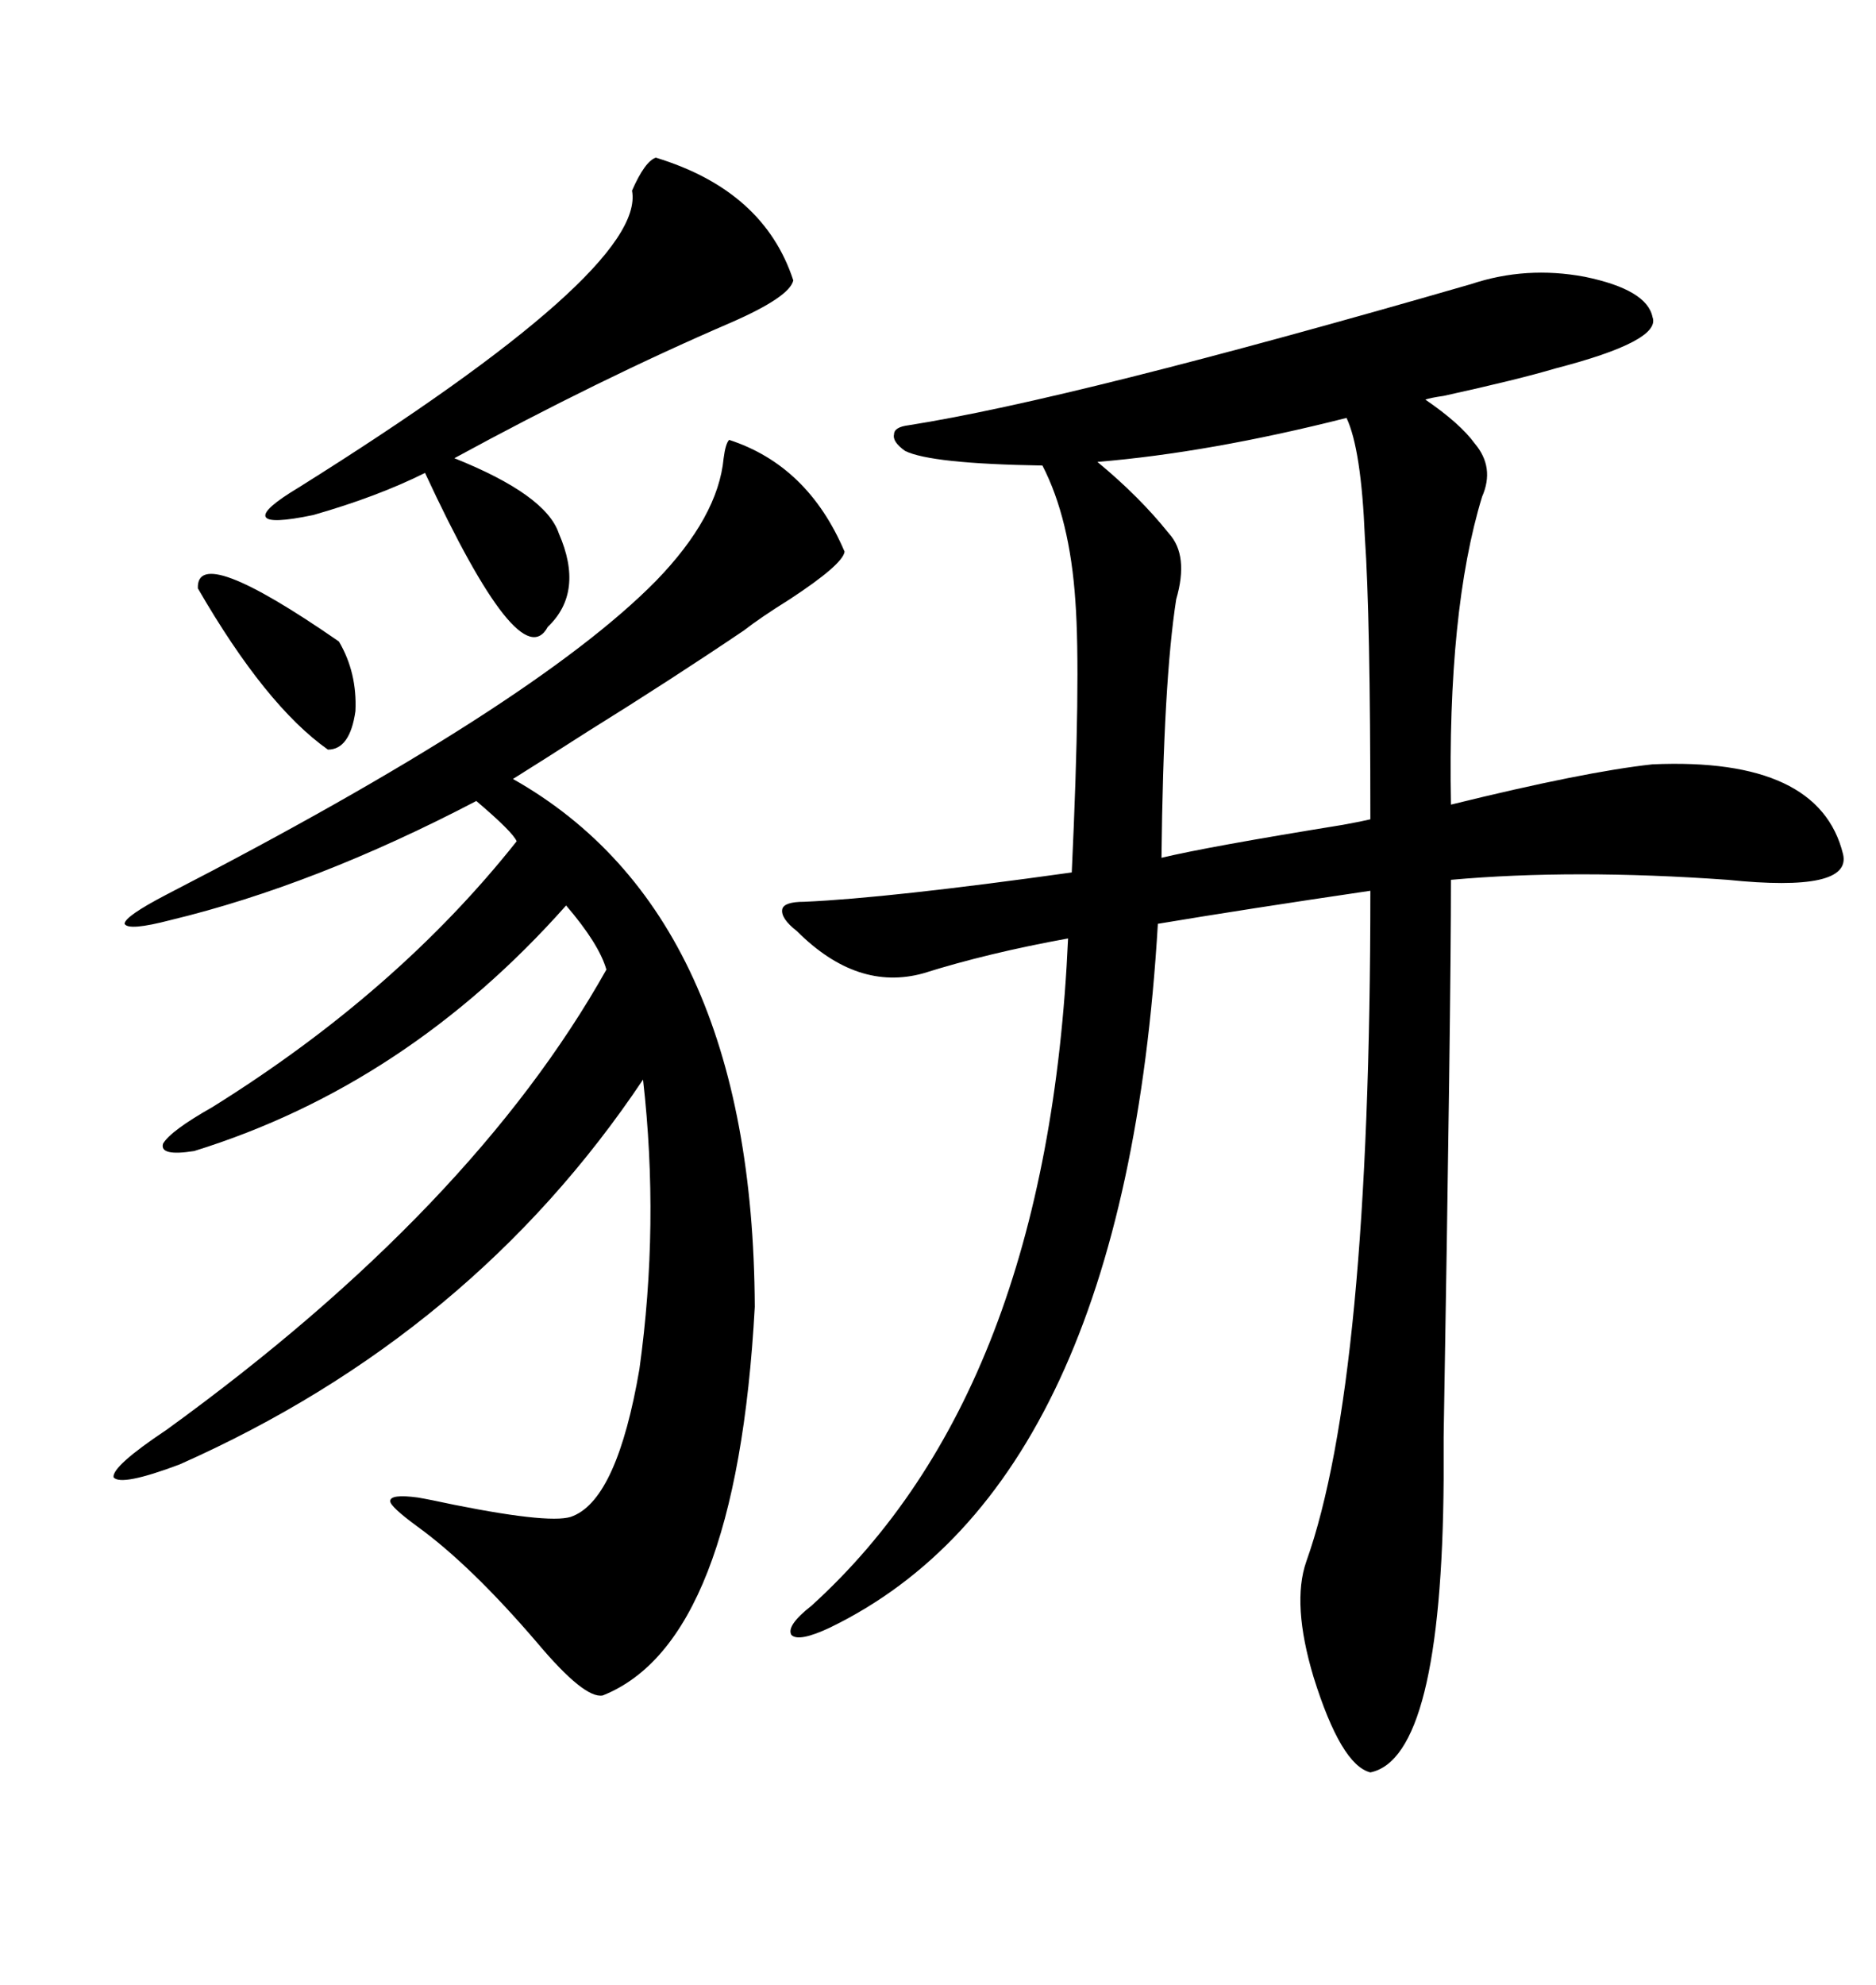 <svg xmlns="http://www.w3.org/2000/svg" xmlns:xlink="http://www.w3.org/1999/xlink" width="300" height="317.285"><path d="M235.25 45.41L235.25 45.41Q244.04 42.48 253.42 44.24L253.42 44.24Q263.38 46.29 264.26 50.68L264.26 50.68Q265.72 54.49 248.73 58.89L248.73 58.89Q242.87 60.64 230.86 63.28L230.86 63.28Q228.81 63.57 227.93 63.87L227.93 63.87Q233.50 67.68 235.84 70.90L235.84 70.90Q239.06 74.71 237.01 79.39L237.01 79.39Q231.45 97.56 232.03 128.61L232.03 128.61Q253.42 123.34 264.26 122.17L264.26 122.17Q290.92 121.00 294.73 136.52L294.73 136.52Q296.19 142.68 276.27 140.63L276.27 140.63Q251.66 138.87 232.03 140.63L232.03 140.63Q232.03 160.55 230.86 229.69L230.86 229.69Q230.86 236.13 230.86 236.43L230.86 236.43Q230.57 280.96 219.14 283.30L219.14 283.30Q214.45 282.13 210.06 268.07L210.06 268.07Q206.54 256.35 208.89 249.61L208.89 249.61Q219.14 220.90 219.14 142.38L219.14 142.38Q199.22 145.31 185.16 147.66L185.16 147.66Q179.88 237.30 132.71 260.16L132.71 260.16Q127.73 262.50 126.56 261.33L126.56 261.33Q125.68 259.86 129.79 256.64L129.79 256.64Q167.58 222.36 170.80 150L170.80 150Q157.91 152.34 147.66 155.57L147.66 155.57Q137.11 158.50 127.44 148.83L127.44 148.83Q124.80 146.78 125.10 145.31L125.10 145.31Q125.39 144.14 128.61 144.14L128.61 144.14Q142.09 143.55 171.39 139.45L171.39 139.45Q172.85 108.11 171.97 96.09L171.97 96.09Q171.09 82.91 166.70 74.41L166.70 74.41Q148.83 74.12 144.73 72.07L144.73 72.07Q142.68 70.61 142.97 69.43L142.97 69.43Q142.97 68.26 145.31 67.97L145.31 67.97Q171.39 63.87 235.25 45.41ZM116.60 70.31L116.60 70.31Q129.20 74.41 135.06 88.18L135.06 88.18Q134.77 90.23 126.27 95.80L126.27 95.80Q121.58 98.73 118.95 100.78L118.95 100.78Q107.23 108.69 94.04 116.89L94.04 116.89Q86.72 121.58 82.03 124.51L82.03 124.51Q120.41 146.19 120.70 208.89L120.70 208.89Q117.77 262.50 96.39 271.00L96.39 271.00Q93.46 271.58 85.84 262.50L85.84 262.50Q75.29 250.20 66.80 244.04L66.80 244.04Q62.40 240.82 62.40 239.94L62.40 239.94Q62.40 238.77 66.80 239.36L66.80 239.36Q68.55 239.65 72.66 240.53L72.66 240.53Q88.77 243.75 91.70 242.29L91.70 242.29Q98.73 239.36 102.25 218.85L102.25 218.85Q105.47 195.70 102.83 172.56L102.83 172.56Q75.59 213.28 28.71 234.08L28.71 234.08Q19.34 237.60 18.16 236.13L18.16 236.13Q17.87 234.38 26.66 228.52L26.66 228.52Q75.59 193.07 96.97 154.98L96.97 154.98Q95.80 150.88 90.53 144.73L90.53 144.73Q65.04 173.44 31.05 183.98L31.05 183.98Q25.49 184.86 26.07 182.81L26.07 182.81Q27.25 180.76 33.98 176.95L33.98 176.95Q63.57 158.50 82.62 134.47L82.62 134.47Q82.03 133.01 76.17 128.03L76.17 128.03Q50.39 141.50 27.25 147.07L27.25 147.07Q20.51 148.83 19.92 147.66L19.92 147.66Q19.92 146.48 26.66 142.97L26.66 142.97Q85.25 112.79 104.88 92.87L104.88 92.87Q114.84 82.62 115.72 73.24L115.72 73.24Q116.02 70.90 116.60 70.31ZM215.33 66.80L215.33 66.80Q193.36 72.36 175.49 73.83L175.49 73.83Q182.23 79.39 186.91 85.25L186.91 85.25Q190.14 88.77 188.09 95.80L188.09 95.80Q186.04 108.98 185.74 137.11L185.74 137.11Q193.07 135.35 214.75 131.84L214.75 131.84Q217.97 131.25 219.14 130.96L219.14 130.96Q219.14 98.44 218.26 85.84L218.26 85.84Q217.68 71.78 215.33 66.80ZM104.88 25.20L104.88 25.20Q122.17 30.47 126.86 44.82L126.86 44.82Q126.27 47.46 116.89 51.56L116.89 51.56Q95.80 60.64 72.66 73.24L72.66 73.24Q87.30 79.10 89.36 85.25L89.36 85.25Q93.46 94.63 87.60 100.20L87.60 100.20Q83.20 108.40 67.97 75.59L67.97 75.59Q60.35 79.39 50.10 82.32L50.10 82.32Q43.07 83.79 42.48 82.62L42.48 82.62Q41.89 81.45 47.75 77.93L47.75 77.93Q103.42 43.07 101.07 30.47L101.07 30.47Q103.13 25.78 104.88 25.20ZM31.64 94.04L31.64 94.04Q31.35 86.72 54.20 102.54L54.20 102.54Q57.13 107.52 56.84 113.67L56.84 113.67Q55.96 119.82 52.44 119.82L52.44 119.82Q42.48 112.79 31.64 94.04Z"/></svg>
